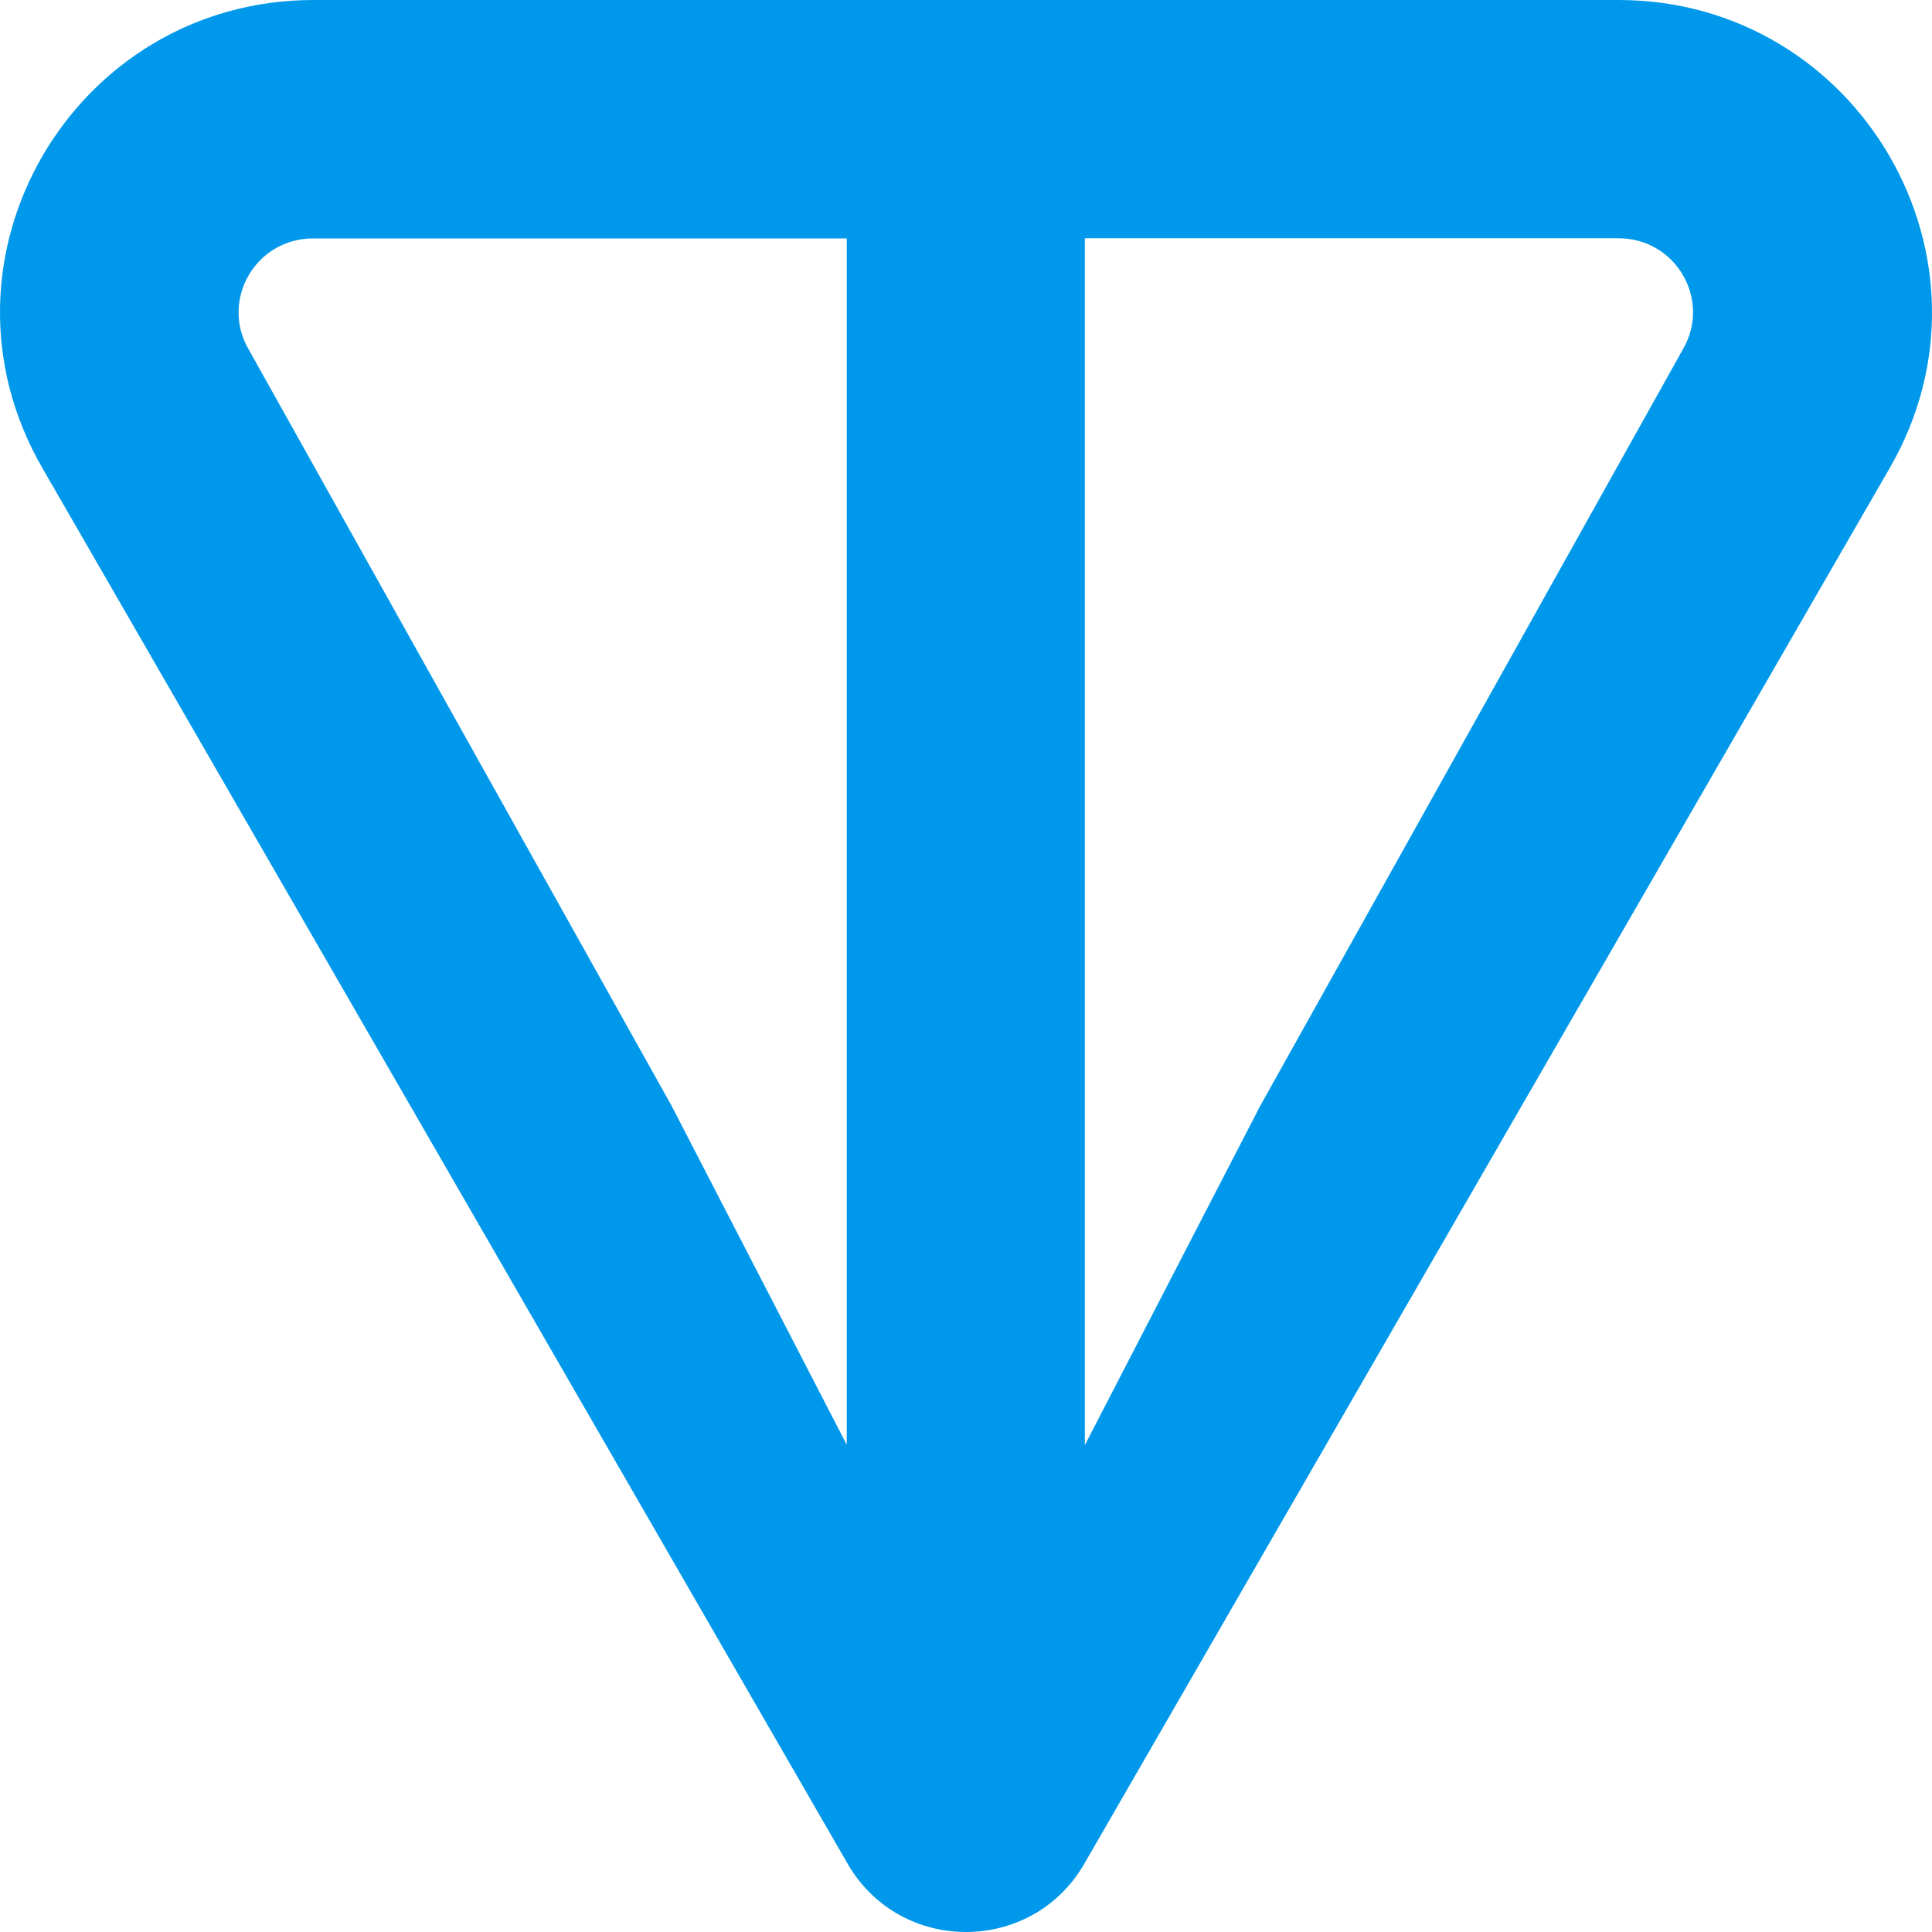 <svg width="130" height="130" viewBox="0 0 130 130" fill="none" xmlns="http://www.w3.org/2000/svg">
<path d="M108.895 0H21.1C4.958 0 -5.273 17.412 2.848 31.488L57.031 125.401C60.567 131.533 69.428 131.533 72.964 125.401L127.158 31.488C135.268 17.435 125.037 0 108.906 0H108.895ZM56.987 97.238L45.187 74.401L16.714 23.478C14.836 20.219 17.156 16.042 21.089 16.042H56.976V97.249L56.987 97.238ZM113.259 23.467L84.797 74.412L72.997 97.238V16.031H108.884C112.817 16.031 115.137 20.208 113.259 23.467Z" fill="#0098EA"/>
</svg>
